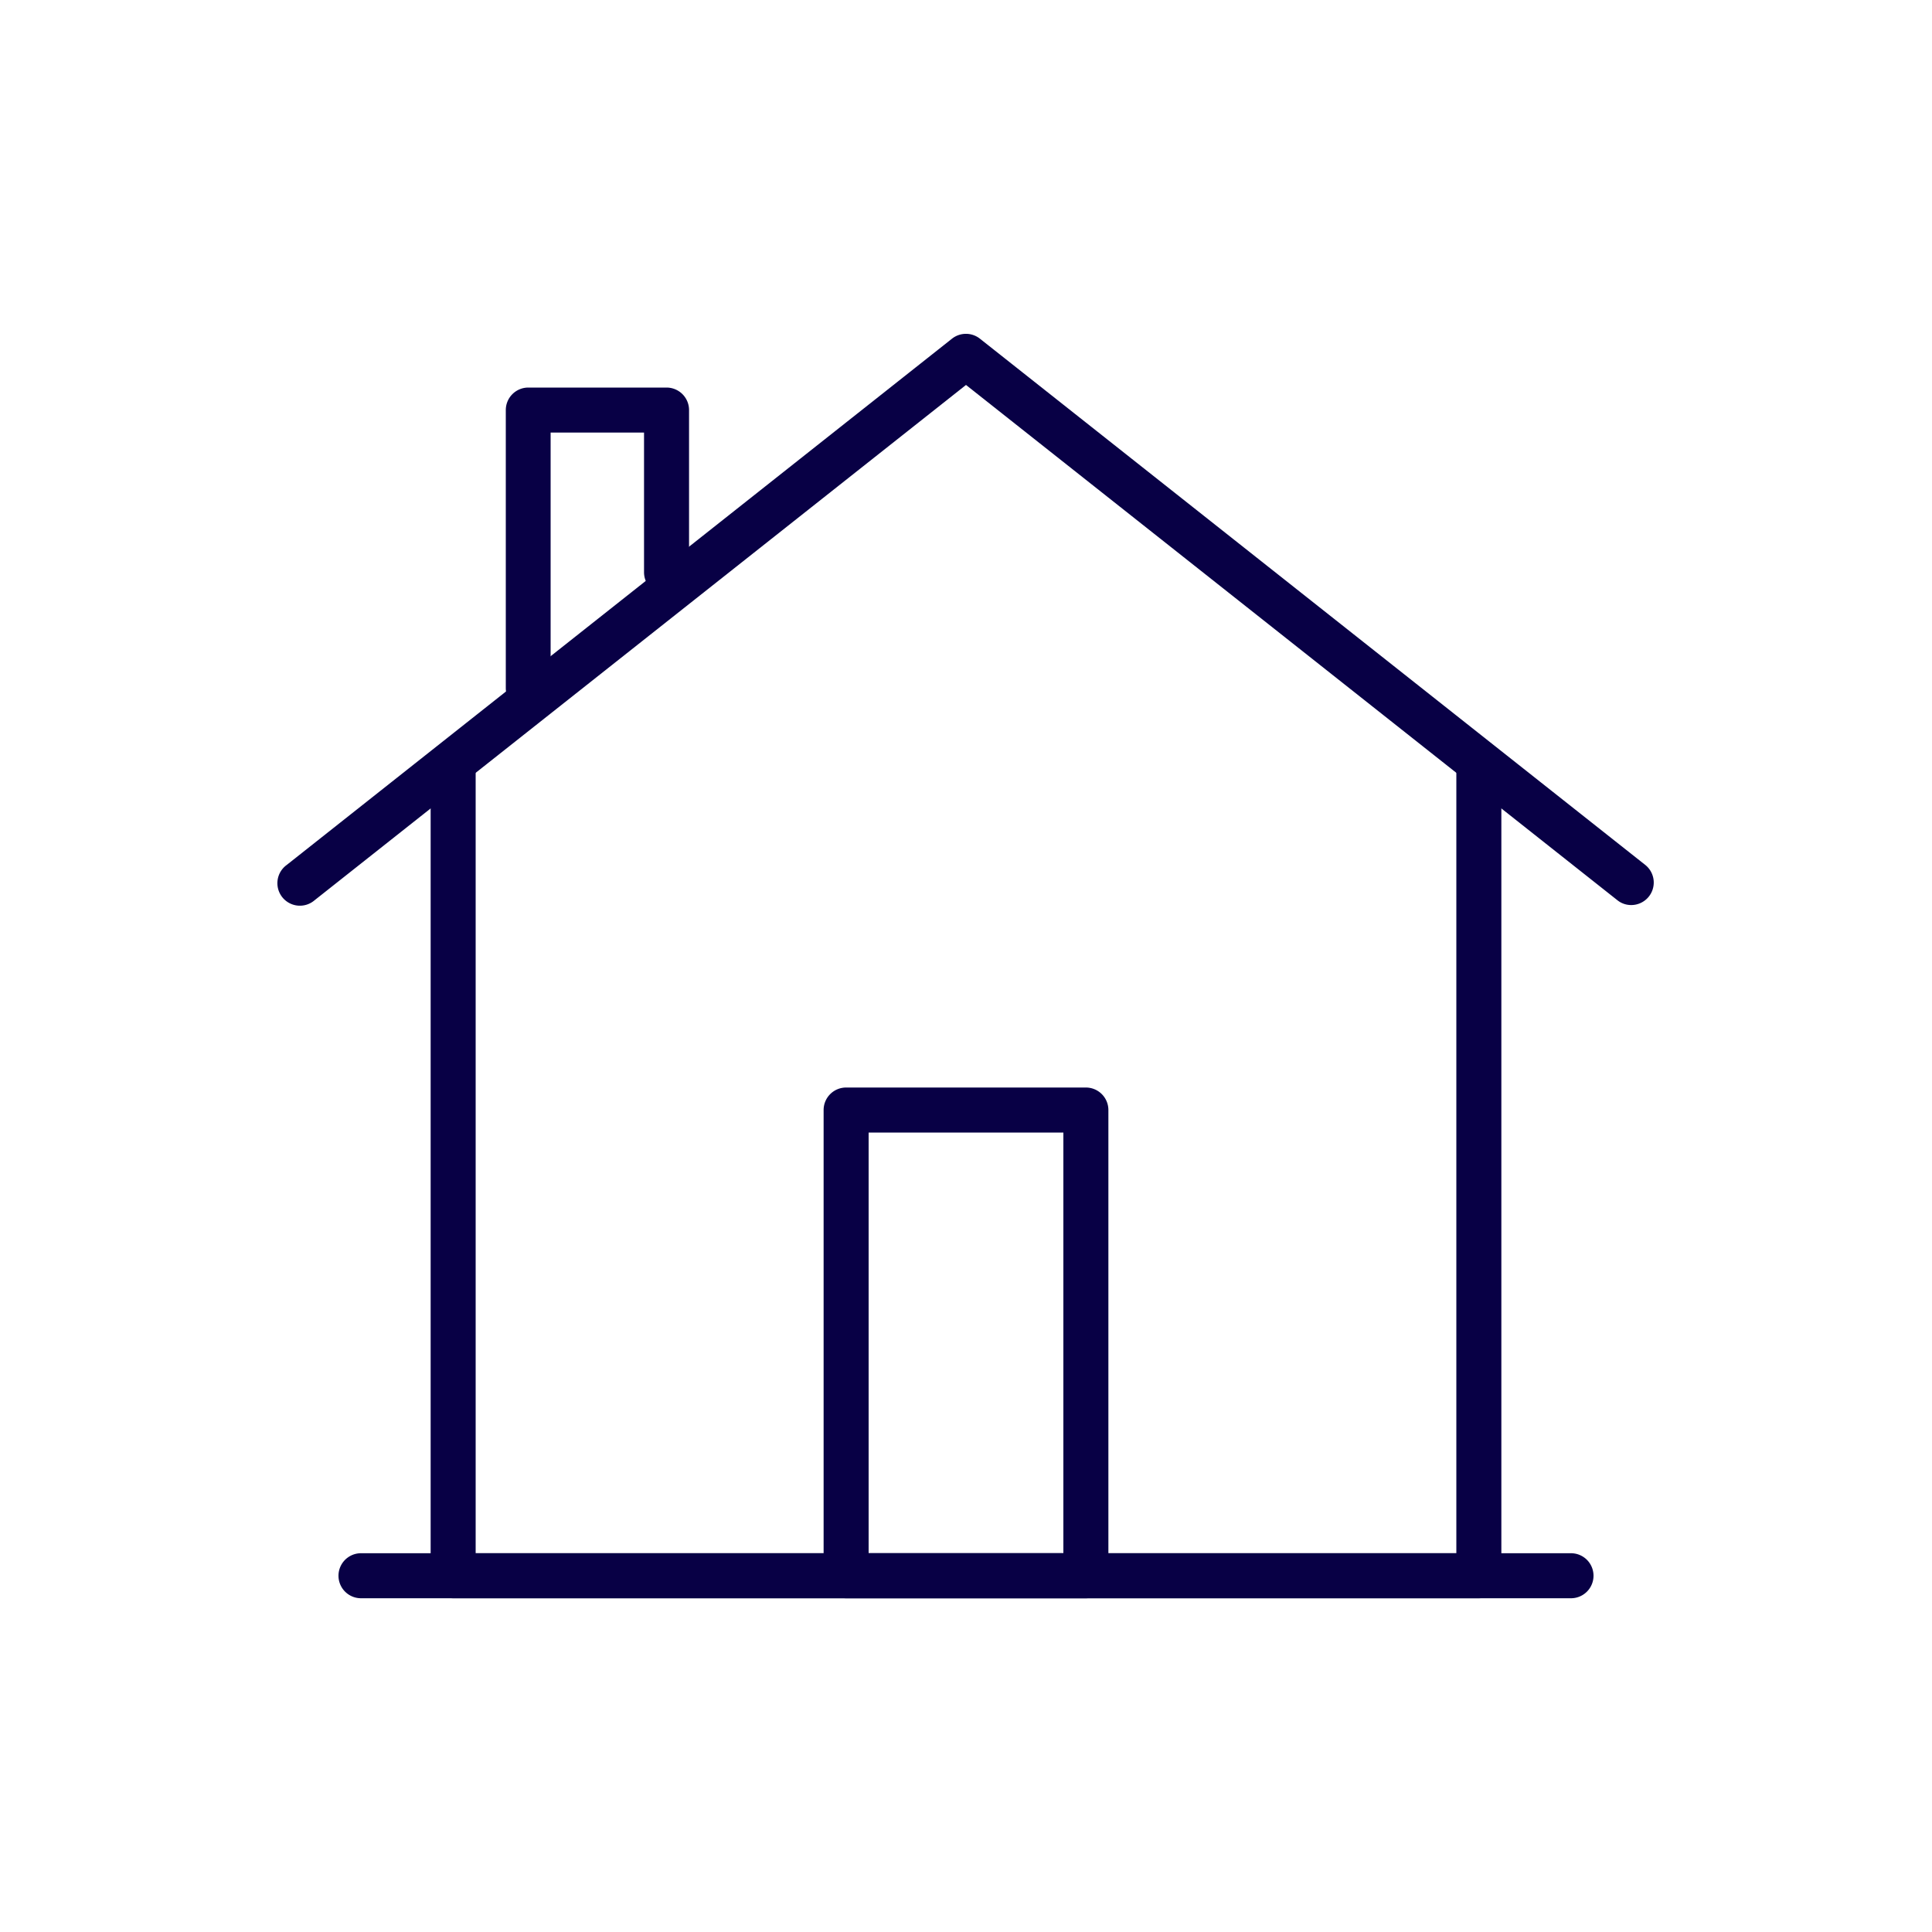 <svg id="Layer_1" data-name="Layer 1" xmlns="http://www.w3.org/2000/svg" viewBox="0 0 200 200"><defs><style>.cls-1{fill:#080045;}</style></defs><path class="cls-1" d="M153.09,165.45H46.91a2.34,2.34,0,0,1-2.33-2.33V79.52a2.33,2.33,0,0,1,4.66,0v81.27H150.76V79.52a2.33,2.33,0,0,1,4.66,0v83.6A2.34,2.34,0,0,1,153.09,165.45Z"/><path class="cls-1" d="M168.87,93.69a2.27,2.27,0,0,1-1.44-.5L100,39.85,32.57,93.19a2.33,2.33,0,1,1-2.89-3.65L98.55,35.06a2.33,2.33,0,0,1,2.89,0l68.88,54.48a2.33,2.33,0,0,1-1.45,4.15Z"/><path class="cls-1" d="M162.63,165.45H37.37a2.33,2.33,0,0,1,0-4.66H162.63a2.33,2.33,0,0,1,0,4.66Z"/><path class="cls-1" d="M112.41,165.45H87.59a2.33,2.33,0,0,1-2.33-2.33V114.91a2.33,2.33,0,0,1,2.33-2.33h24.82a2.33,2.33,0,0,1,2.33,2.33v48.21A2.33,2.33,0,0,1,112.41,165.45Zm-22.49-4.66h20.16V117.24H89.92Z"/><path class="cls-1" d="M54.69,73.57a2.33,2.33,0,0,1-2.33-2.33V42.45a2.33,2.33,0,0,1,2.33-2.33H69a2.33,2.33,0,0,1,2.33,2.33V59.24a2.33,2.33,0,1,1-4.66,0V44.78H57V71.24A2.33,2.33,0,0,1,54.69,73.57Z"/></svg>